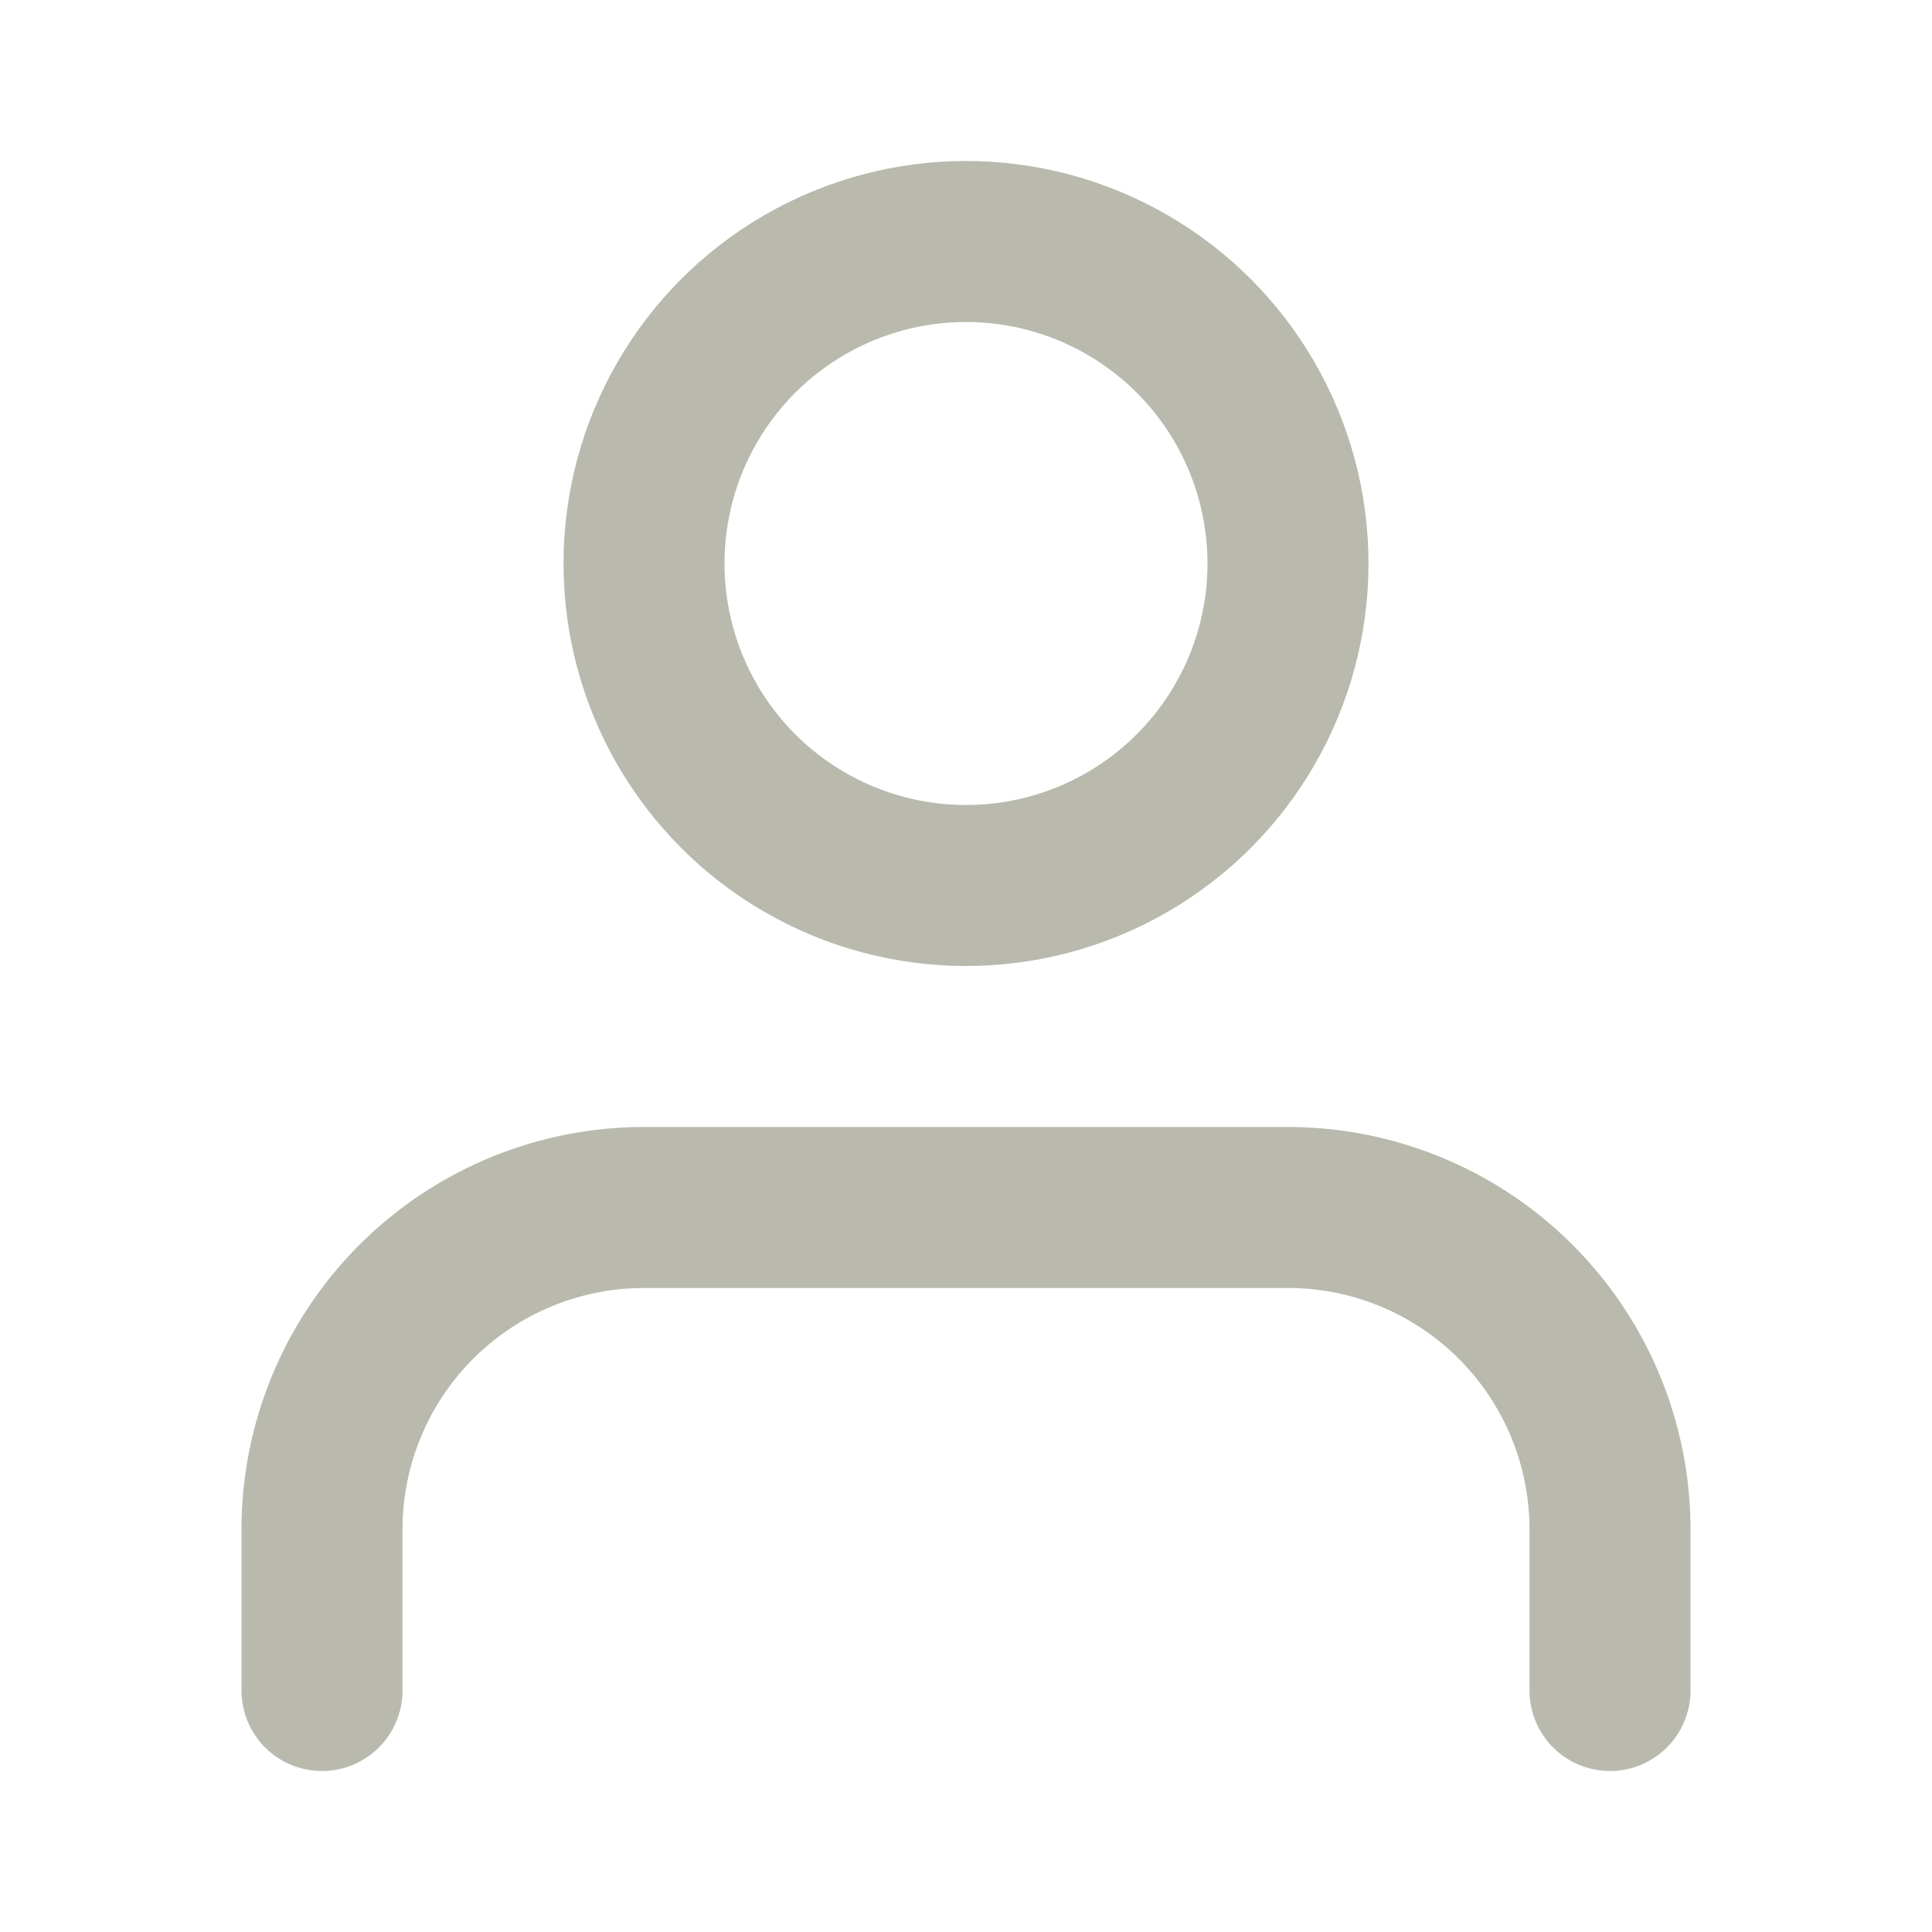 <svg xmlns="http://www.w3.org/2000/svg" stroke="#b9baad" fill="none" stroke-width="2" viewBox="0 0 24 24" stroke-linecap="round" stroke-linejoin="round" height="1em" width="1em"><path d="M20 21v-2a4 4 0 0 0-4-4H8a4 4 0 0 0-4 4v2"></path><circle cx="12" cy="7" r="4"></circle></svg>